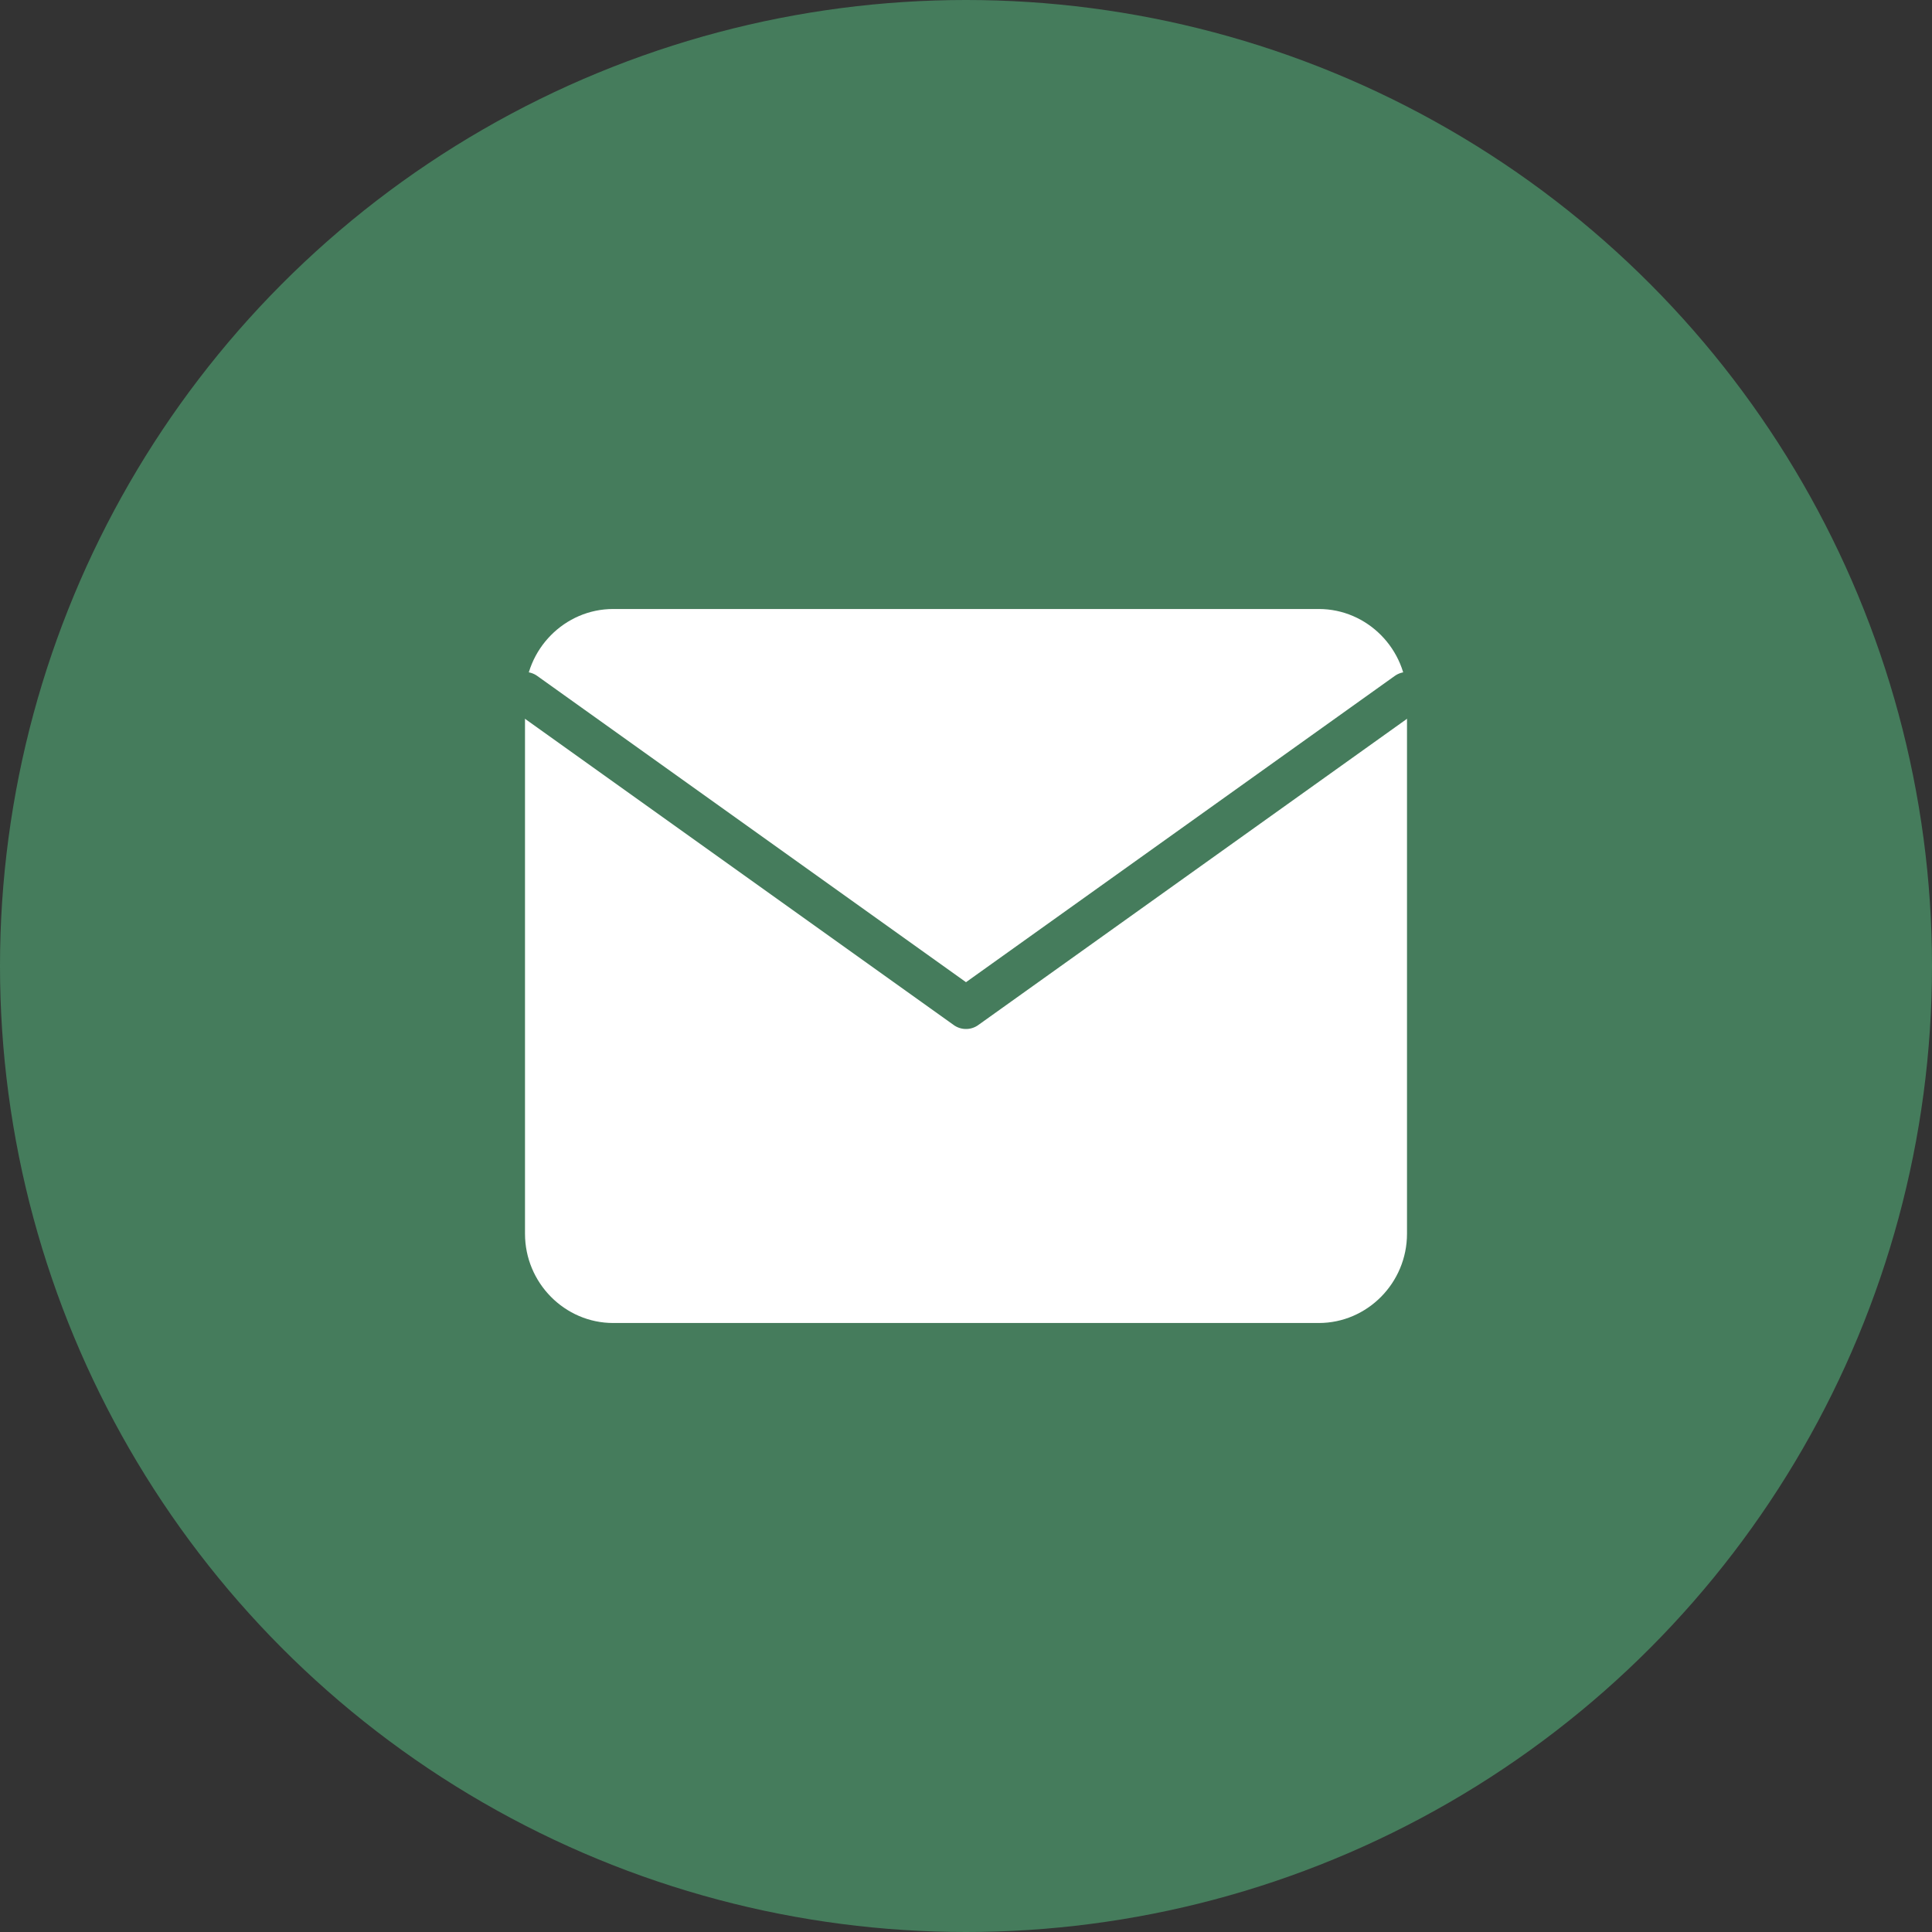 <?xml version="1.0" encoding="UTF-8"?> <svg xmlns="http://www.w3.org/2000/svg" width="92" height="92" viewBox="0 0 92 92" fill="none"><rect x="0" y="0" width="92" height="92" fill="#333333" stroke="none"/><circle cx="46" cy="46" r="46" fill="#457C5C"></circle><path d="M29.2 29H62.8C65.11 29 67 30.913 67 33.25V58.75C67 61.087 65.11 63 62.8 63H29.2C26.89 63 25 61.087 25 58.75V33.25C25 30.913 26.89 29 29.2 29Z" fill="white"></path><path d="M67 33L46 48L25 33" stroke="#457C5C" stroke-width="2" stroke-linecap="round" stroke-linejoin="round"></path></svg> 